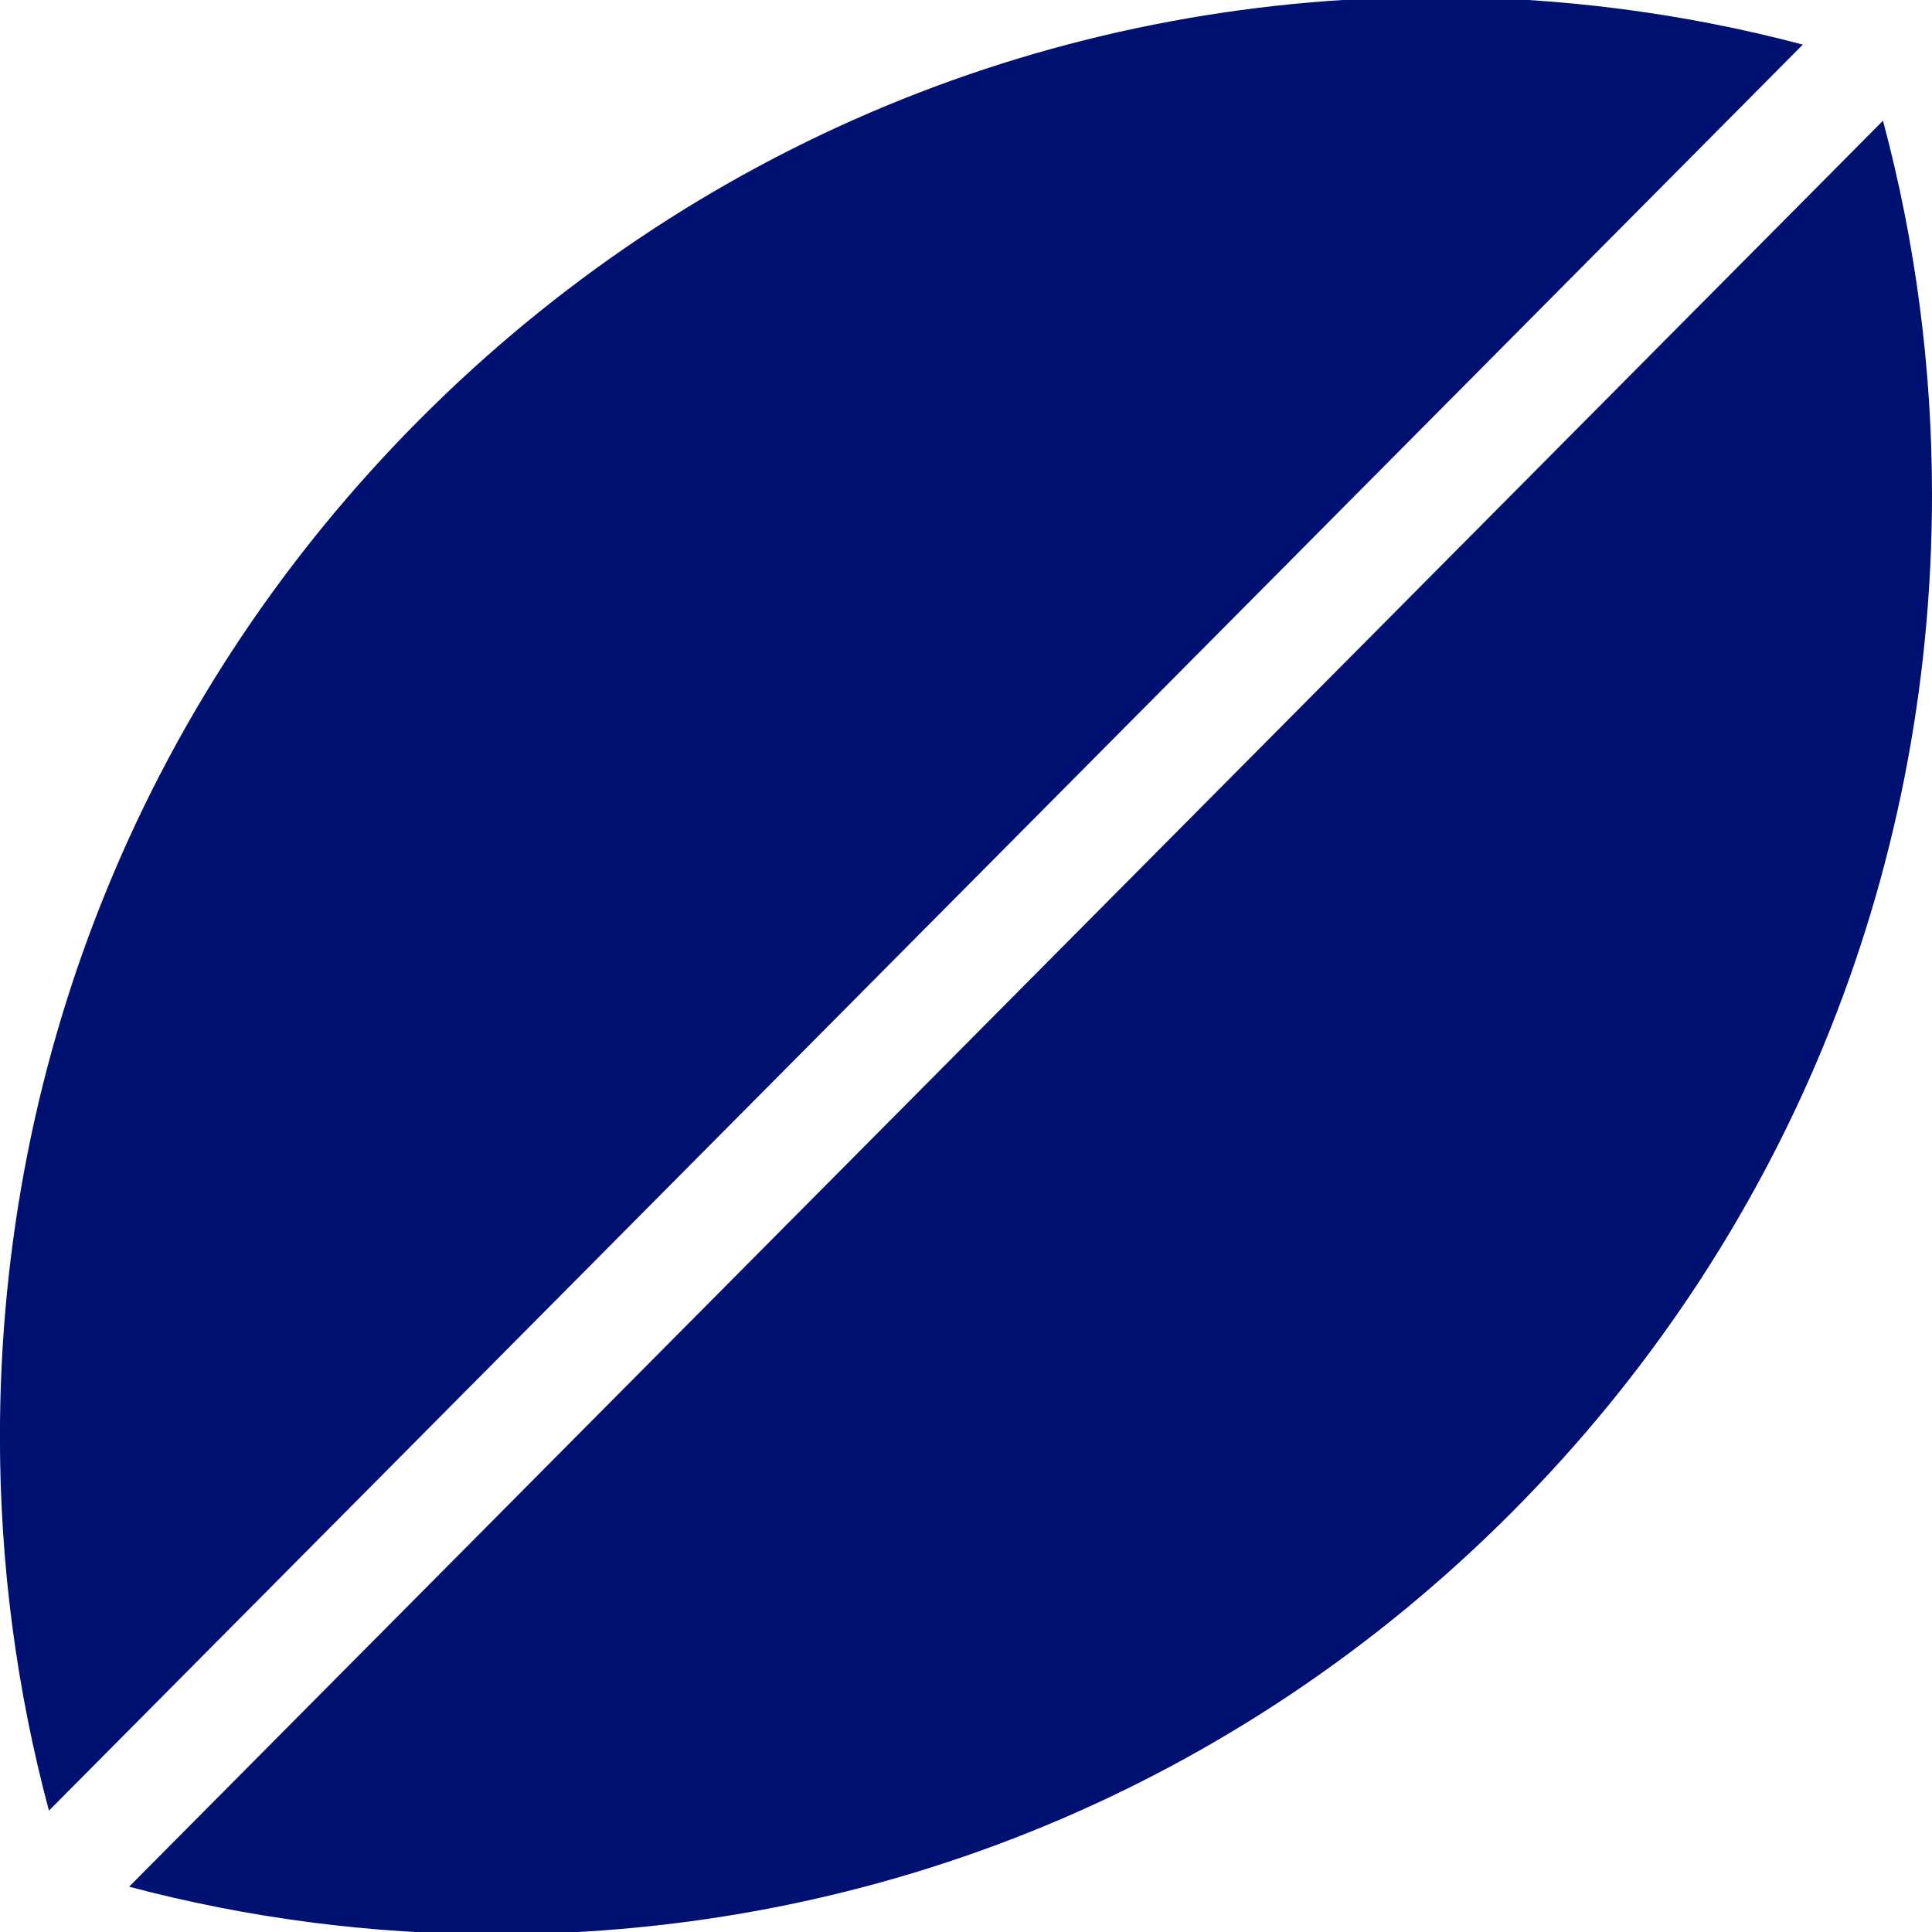 <?xml version="1.0" encoding="utf-8"?>
<svg xmlns="http://www.w3.org/2000/svg" xmlns:xlink="http://www.w3.org/1999/xlink" version="1.1" id="Layer_1" x="0px" y="0px" viewBox="0 0 1500 1500" style="enable-background:new 0 0 1500 1500;">
<style type="text/css">
	.st0{fill:#001171;}
</style>
<g>
	<path class="st0" d="M326.49,325.01C115.92,536.12-0.05,816.81-0.05,1115.38c0,98.7,12.8,196.08,38.05,290.39L1399.72,34.63&#xA;		c-92.62-24.5-188.19-36.94-285.04-36.94C816.95-2.31,537.03,113.94,326.49,325.01z"/>
	<path class="st0" d="M1173.46,1174.46C1384.04,963.35,1500,682.66,1500,384.1c0-98.7-12.8-196.09-38.05-290.39L100.23,1464.84&#xA;		c92.63,24.51,188.2,36.94,285.04,36.94C683,1501.78,962.92,1385.54,1173.46,1174.46z"/>
</g>
</svg>